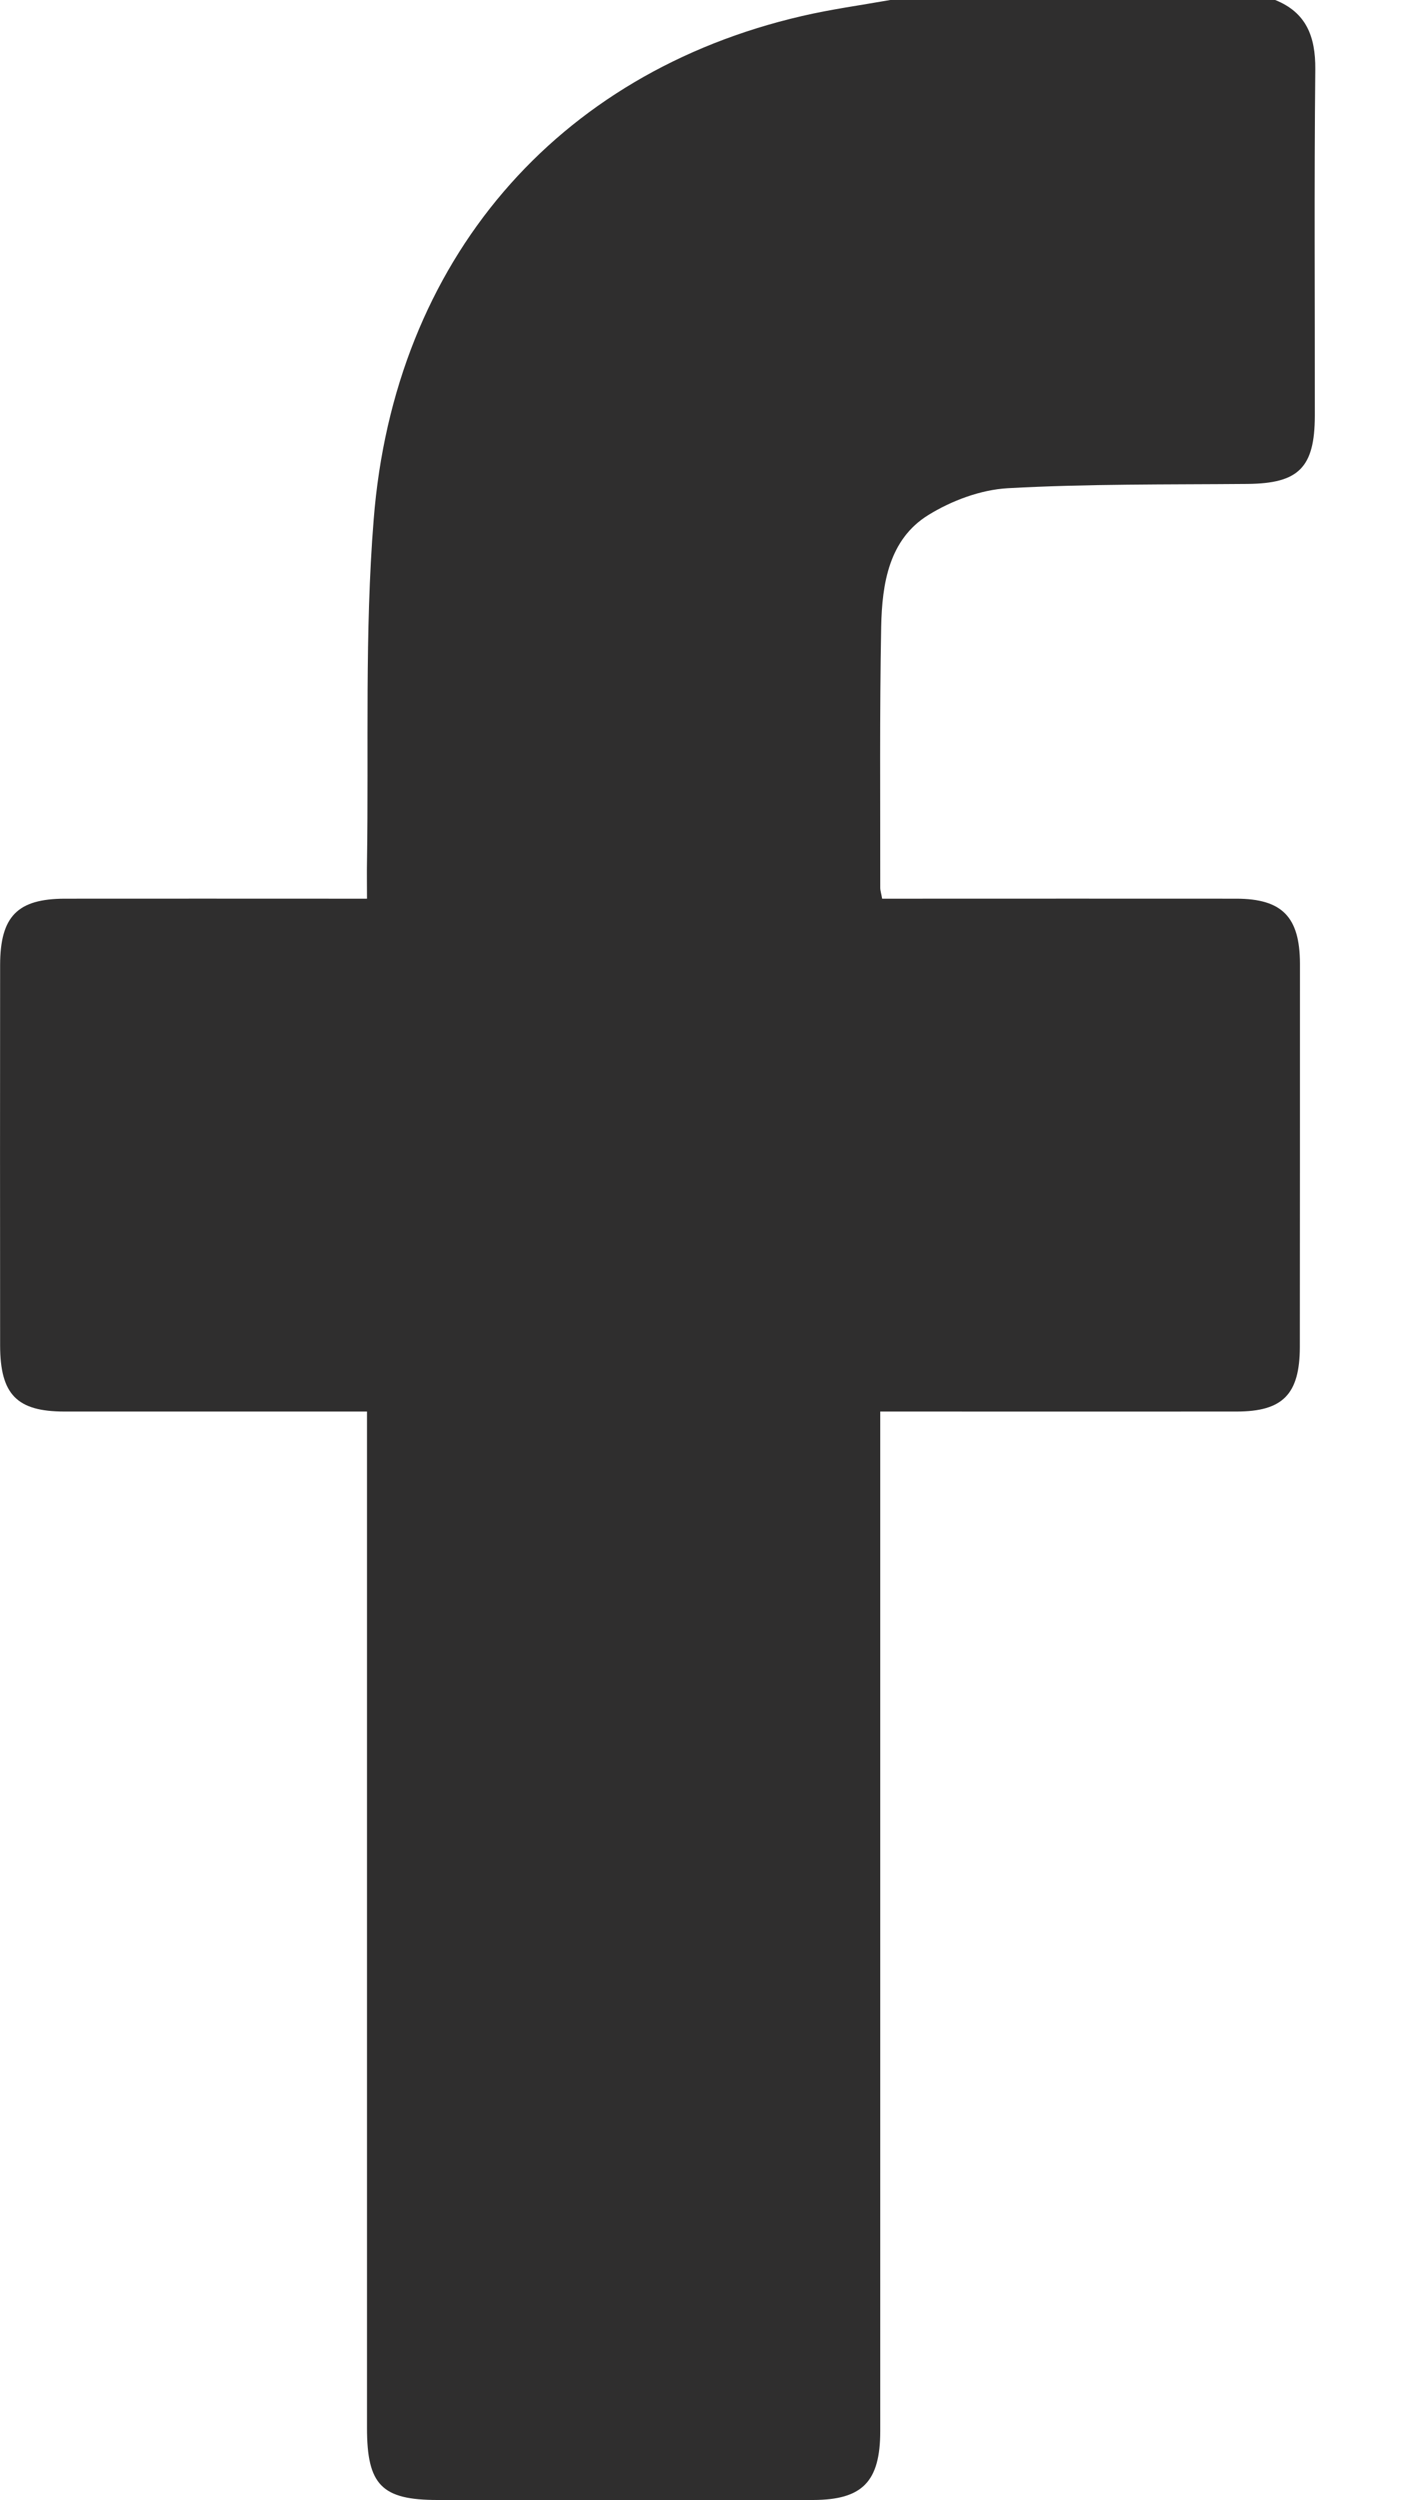 <svg width="12" height="21" viewBox="0 0 12 21" fill="none" xmlns="http://www.w3.org/2000/svg">
<path d="M7.481 0C8.559 0 9.638 0 10.716 0C10.975 0.104 11.055 0.304 11.053 0.581C11.043 1.552 11.05 2.522 11.049 3.493C11.048 3.928 10.913 4.061 10.484 4.065C9.812 4.071 9.139 4.064 8.469 4.101C8.241 4.114 7.997 4.205 7.8 4.327C7.471 4.531 7.412 4.902 7.405 5.263C7.391 5.994 7.398 6.725 7.397 7.457C7.397 7.482 7.406 7.507 7.413 7.549C7.492 7.549 7.563 7.549 7.635 7.549C8.554 7.549 9.472 7.548 10.391 7.549C10.774 7.55 10.923 7.702 10.924 8.095C10.924 9.168 10.924 10.242 10.923 11.315C10.922 11.712 10.78 11.857 10.391 11.857C9.466 11.858 8.541 11.857 7.616 11.857H7.397V12.156C7.397 14.911 7.397 17.665 7.397 20.42C7.397 20.847 7.247 20.999 6.832 21C5.781 21 4.729 21 3.678 21C3.208 21 3.084 20.874 3.084 20.395C3.084 17.64 3.084 14.886 3.084 12.131V11.857C2.983 11.857 2.911 11.857 2.838 11.857C2.073 11.857 1.308 11.857 0.542 11.857C0.142 11.857 0.002 11.714 0.001 11.303C-0 10.237 -0 9.171 0.001 8.105C0.002 7.697 0.147 7.55 0.545 7.549C1.317 7.548 2.089 7.549 2.861 7.549C2.931 7.549 3.001 7.549 3.084 7.549C3.084 7.423 3.082 7.328 3.084 7.234C3.099 6.277 3.064 5.317 3.14 4.366C3.311 2.188 4.677 0.612 6.738 0.135C6.983 0.078 7.233 0.044 7.481 0Z" fill="#2F2E2E"/>
</svg>
